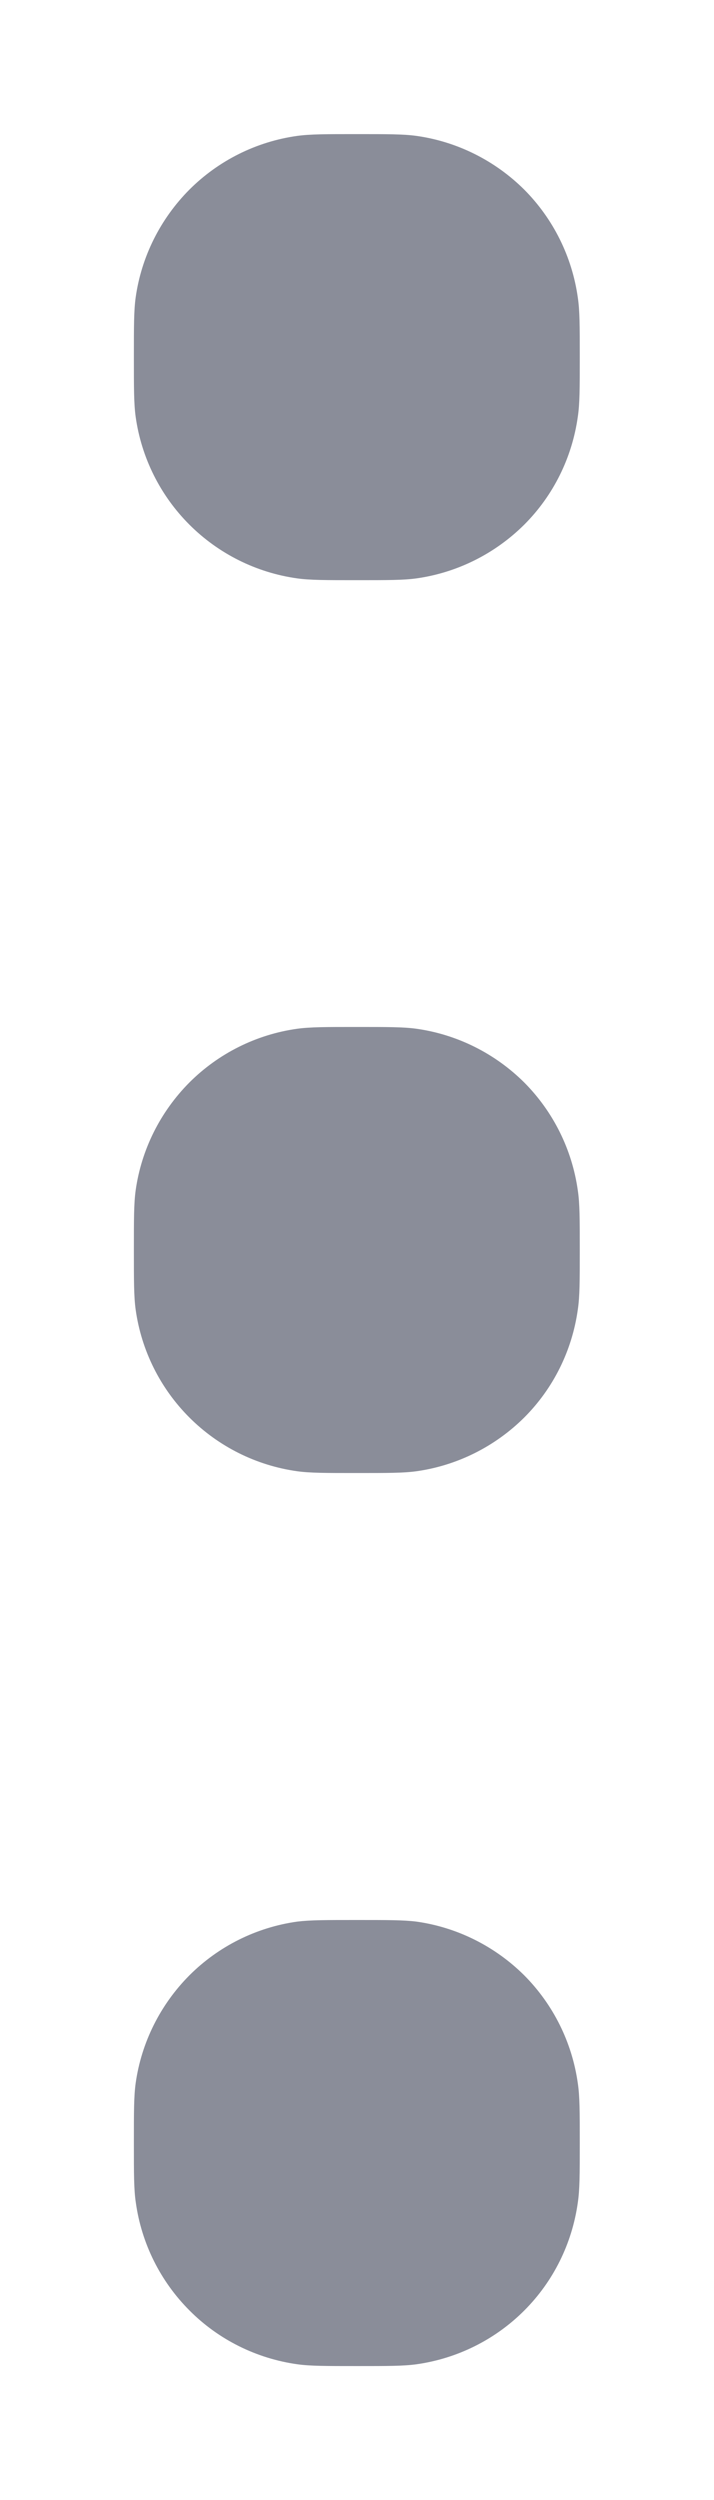 <svg width="4" height="14" viewBox="0 0 4 14" fill="none" xmlns="http://www.w3.org/2000/svg">
<path d="M0.75 2C0.75 1.826 0.75 1.739 0.76 1.666C0.792 1.438 0.898 1.226 1.061 1.062C1.224 0.899 1.436 0.793 1.665 0.761C1.739 0.751 1.825 0.751 1.999 0.751C2.172 0.751 2.261 0.751 2.333 0.761C2.561 0.793 2.773 0.899 2.937 1.062C3.1 1.226 3.205 1.438 3.237 1.666C3.248 1.739 3.248 1.826 3.248 2C3.248 2.174 3.248 2.261 3.237 2.334C3.205 2.563 3.1 2.775 2.937 2.938C2.773 3.101 2.561 3.207 2.333 3.239C2.26 3.249 2.172 3.249 1.999 3.249C1.825 3.249 1.738 3.249 1.665 3.239C1.436 3.207 1.224 3.101 1.061 2.938C0.898 2.775 0.792 2.563 0.76 2.334C0.75 2.261 0.75 2.174 0.75 2ZM0.75 7C0.75 6.826 0.75 6.739 0.76 6.666C0.792 6.438 0.898 6.226 1.061 6.062C1.224 5.899 1.436 5.793 1.665 5.761C1.739 5.751 1.825 5.751 1.999 5.751C2.172 5.751 2.261 5.751 2.333 5.761C2.561 5.793 2.773 5.899 2.937 6.062C3.1 6.226 3.205 6.438 3.237 6.666C3.248 6.739 3.248 6.826 3.248 7C3.248 7.174 3.248 7.261 3.237 7.334C3.205 7.563 3.1 7.775 2.937 7.938C2.773 8.101 2.561 8.207 2.333 8.239C2.26 8.249 2.172 8.249 1.999 8.249C1.825 8.249 1.738 8.249 1.665 8.239C1.436 8.207 1.224 8.101 1.061 7.938C0.898 7.775 0.792 7.563 0.76 7.334C0.75 7.261 0.75 7.174 0.75 7ZM0.75 12C0.75 11.826 0.75 11.739 0.76 11.666C0.792 11.438 0.898 11.226 1.061 11.062C1.224 10.899 1.436 10.793 1.665 10.761C1.739 10.752 1.825 10.752 1.999 10.752C2.172 10.752 2.261 10.752 2.333 10.761C2.561 10.793 2.773 10.899 2.937 11.062C3.1 11.226 3.205 11.438 3.237 11.666C3.248 11.739 3.248 11.826 3.248 12C3.248 12.174 3.248 12.261 3.237 12.335C3.205 12.564 3.1 12.776 2.937 12.939C2.773 13.103 2.561 13.208 2.333 13.24C2.26 13.25 2.172 13.25 2 13.25C1.827 13.25 1.739 13.25 1.666 13.24C1.438 13.208 1.225 13.103 1.062 12.939C0.899 12.776 0.793 12.564 0.761 12.335C0.75 12.263 0.75 12.175 0.75 12Z" fill="#8A8D99"/>
</svg>
